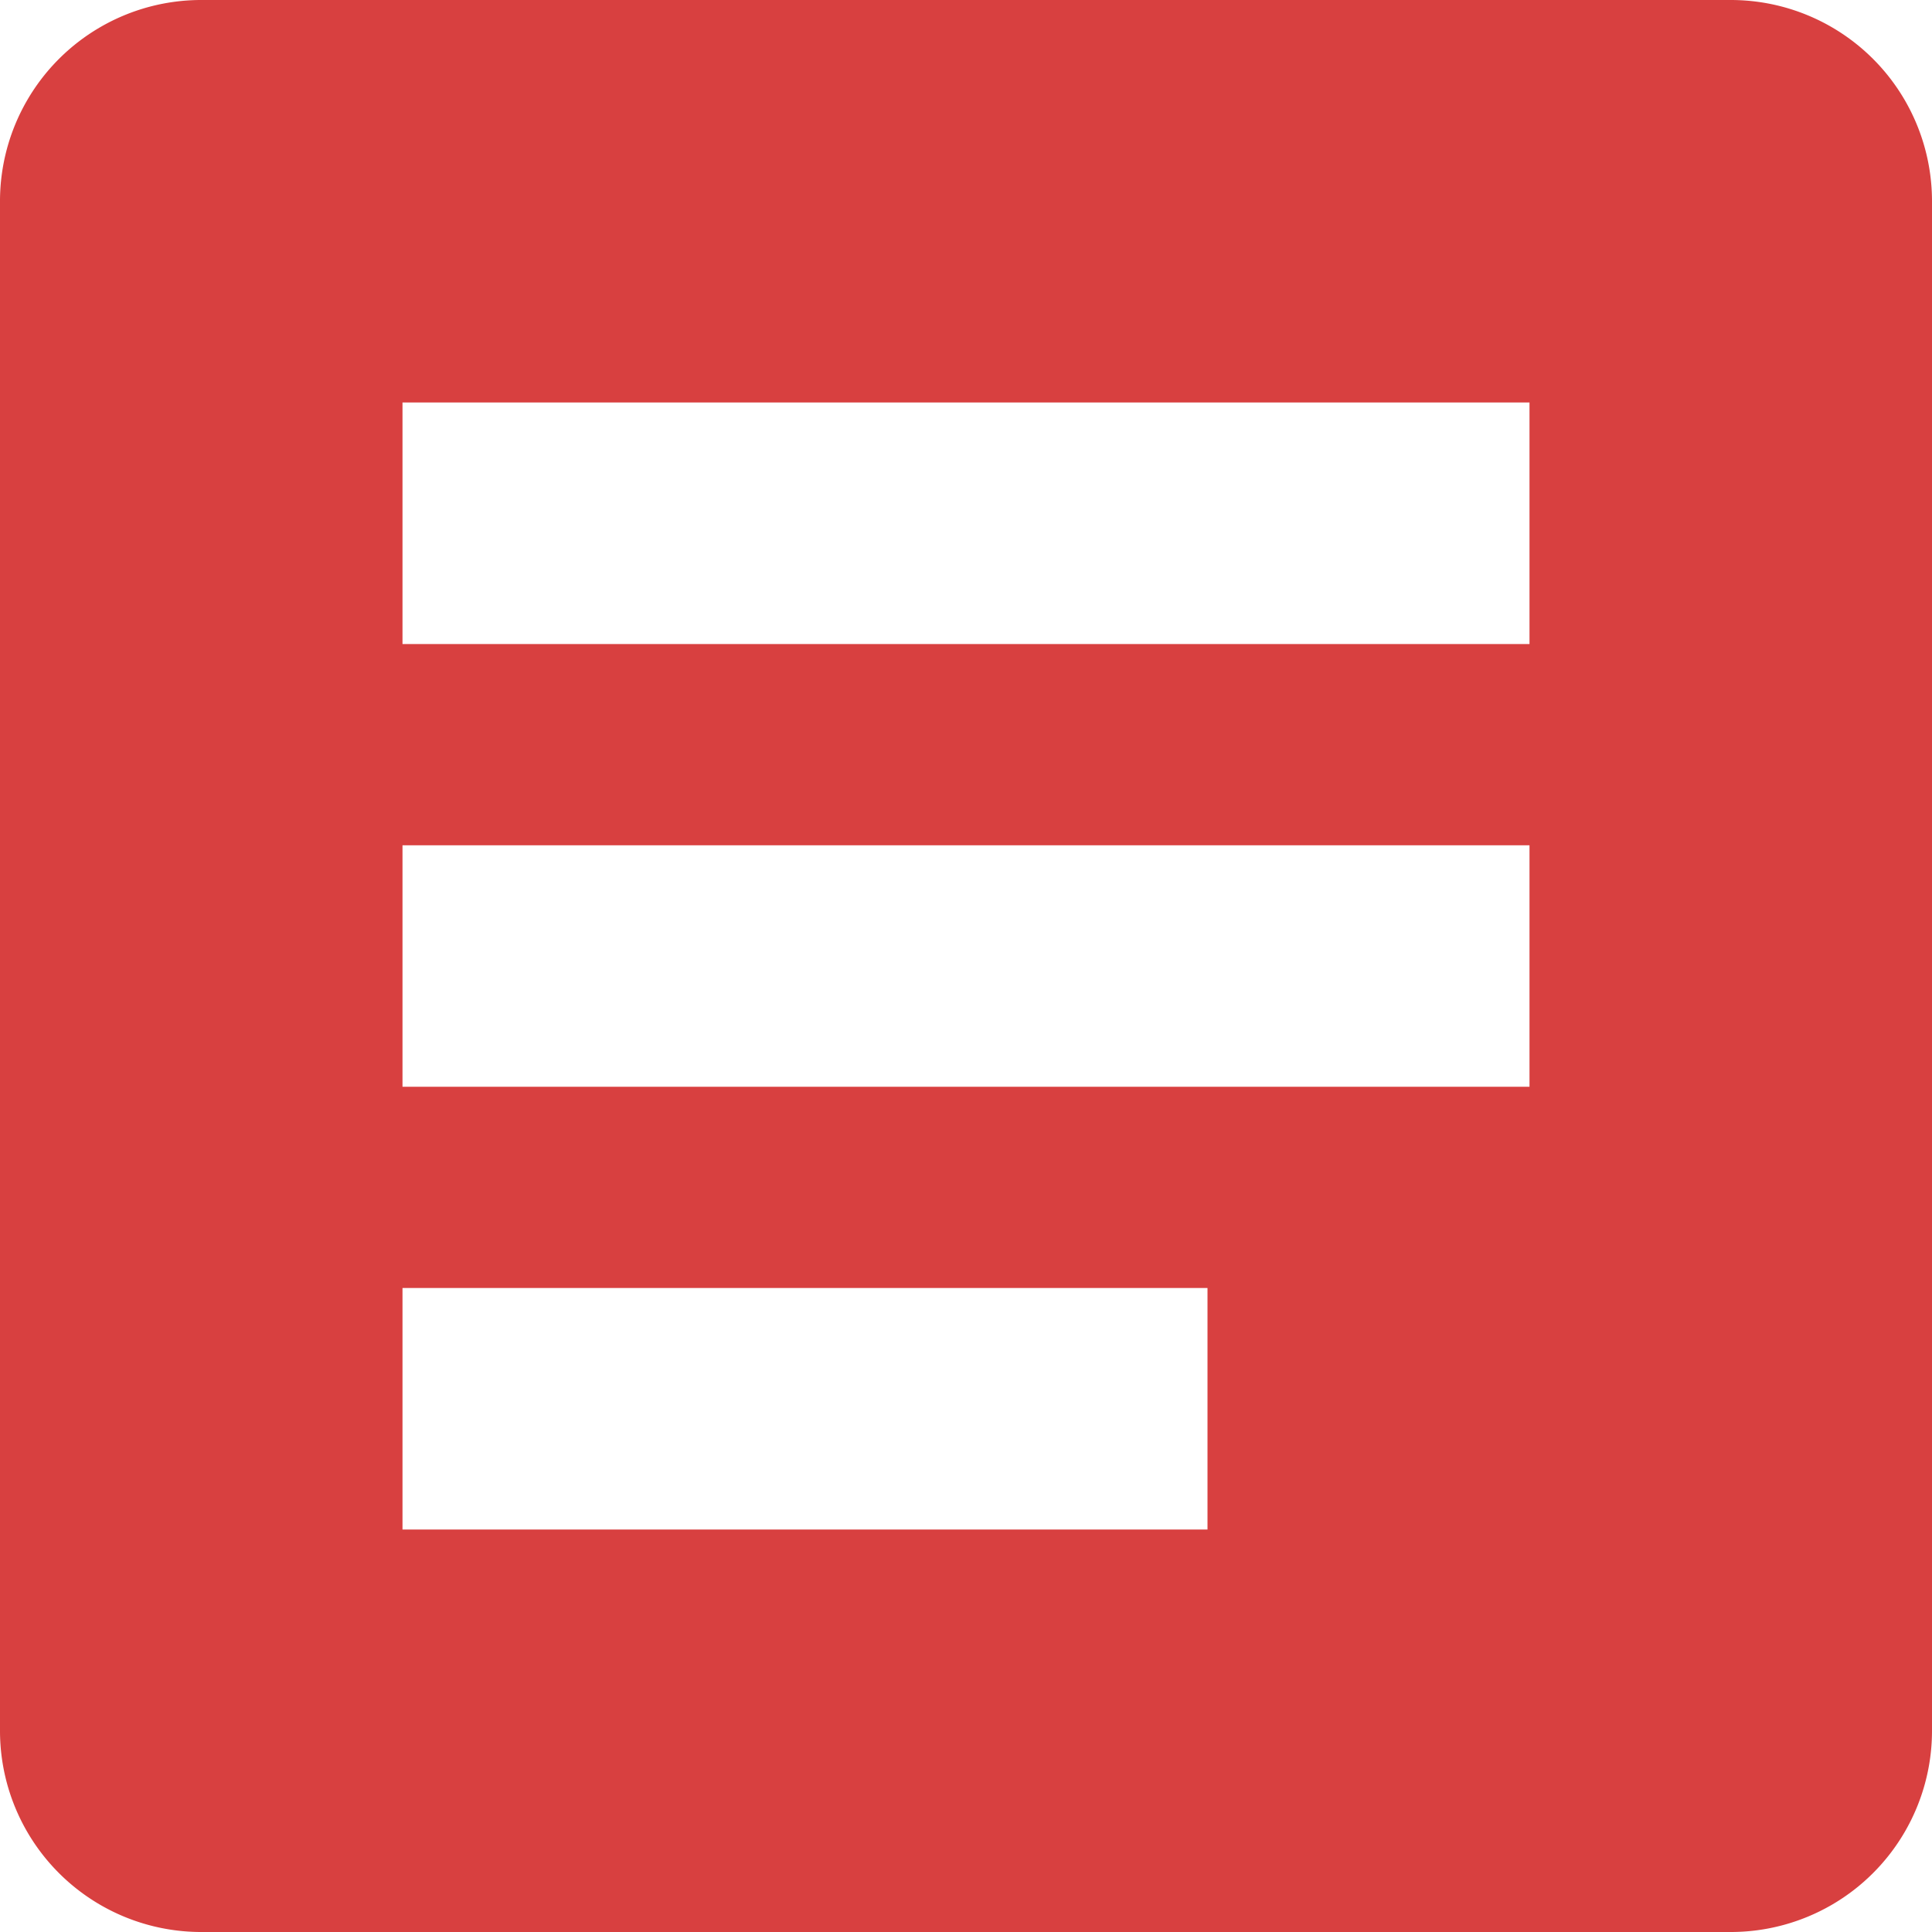 <svg xmlns="http://www.w3.org/2000/svg" width="27" height="27" viewBox="0 0 27 27">
  <path id="Icon_ionic-md-list-box" data-name="Icon ionic-md-list-box" d="M28.688,4.5H7.313A2.812,2.812,0,0,0,4.5,7.313V28.688A2.812,2.812,0,0,0,7.313,31.5H28.688A2.812,2.812,0,0,0,31.5,28.688V7.313A2.812,2.812,0,0,0,28.688,4.5ZM21.375,25.875H10.125V22.5h11.25Zm4.5-6.187H10.125V16.313h15.75Zm0-6.187H10.125V10.125h15.75Z" transform="translate(-4.5 -4.5)" fill="#d84040"/>
</svg>
